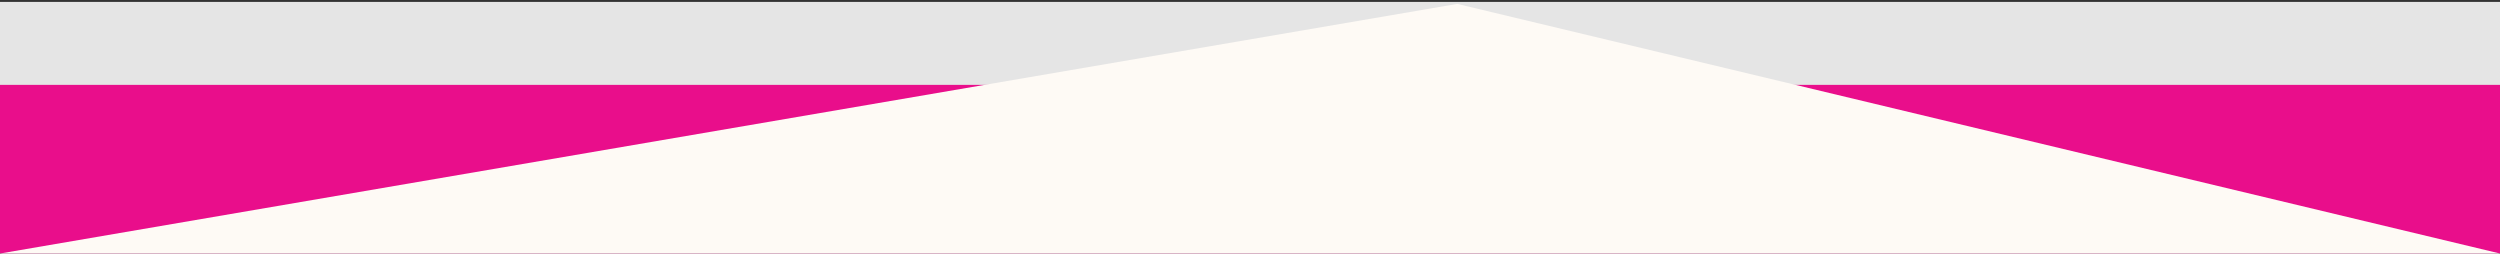 <?xml version="1.0" encoding="UTF-8" standalone="no"?>
<svg
   version="1.1"
   x="0px"
   y="0px"
   viewBox="0 0 1280 129.8"
   preserveAspectRatio="none"
   id="svg296"
   sodipodi:docname="pink-grey-top-white-bottom.svg"
   inkscape:version="1.2 (dc2aedaf03, 2022-05-15)"
   xmlns:inkscape="http://www.inkscape.org/namespaces/inkscape"
   xmlns:sodipodi="http://sodipodi.sourceforge.net/DTD/sodipodi-0.dtd"
   xmlns="http://www.w3.org/2000/svg"
   xmlns:svg="http://www.w3.org/2000/svg">
  <rect x="0" y="0" width="1280" height="129.8" fill="#333333" stroke="none"/>
  <defs
     id="defs300" />
  <sodipodi:namedview
     id="namedview298"
     pagecolor="#ffffff"
     bordercolor="#000000"
     borderopacity="0.25"
     inkscape:showpageshadow="2"
     inkscape:pageopacity="0.0"
     inkscape:pagecheckerboard="0"
     inkscape:deskcolor="#d1d1d1"
     showgrid="false"
     inkscape:zoom="0.9453125"
     inkscape:cx="595.04132"
     inkscape:cy="65.586777"
     inkscape:window-width="1920"
     inkscape:window-height="1017"
     inkscape:window-x="2248"
     inkscape:window-y="-8"
     inkscape:window-maximized="1"
     inkscape:current-layer="svg296" />
  <rect
     y="42.8"
     fill="#E90E8B"
     width="1280"
     height="86.9"
     id="rect292" />
  <rect
     y="0.98"
     fill="#e90e8b"
     width="1280"
     height="42.47"
     id="rect292-4"
     x="4.5398046e-06"
     style="stroke-width:0.699;fill:#e5e5e5;fill-opacity:1" />
  <polyline
     fill="#E5E5E5"
     points="0,129.8 1280,129.8 746.1,2 "
     id="polyline294"
     style="fill:#fefaf5;fill-opacity:1" />
</svg>
